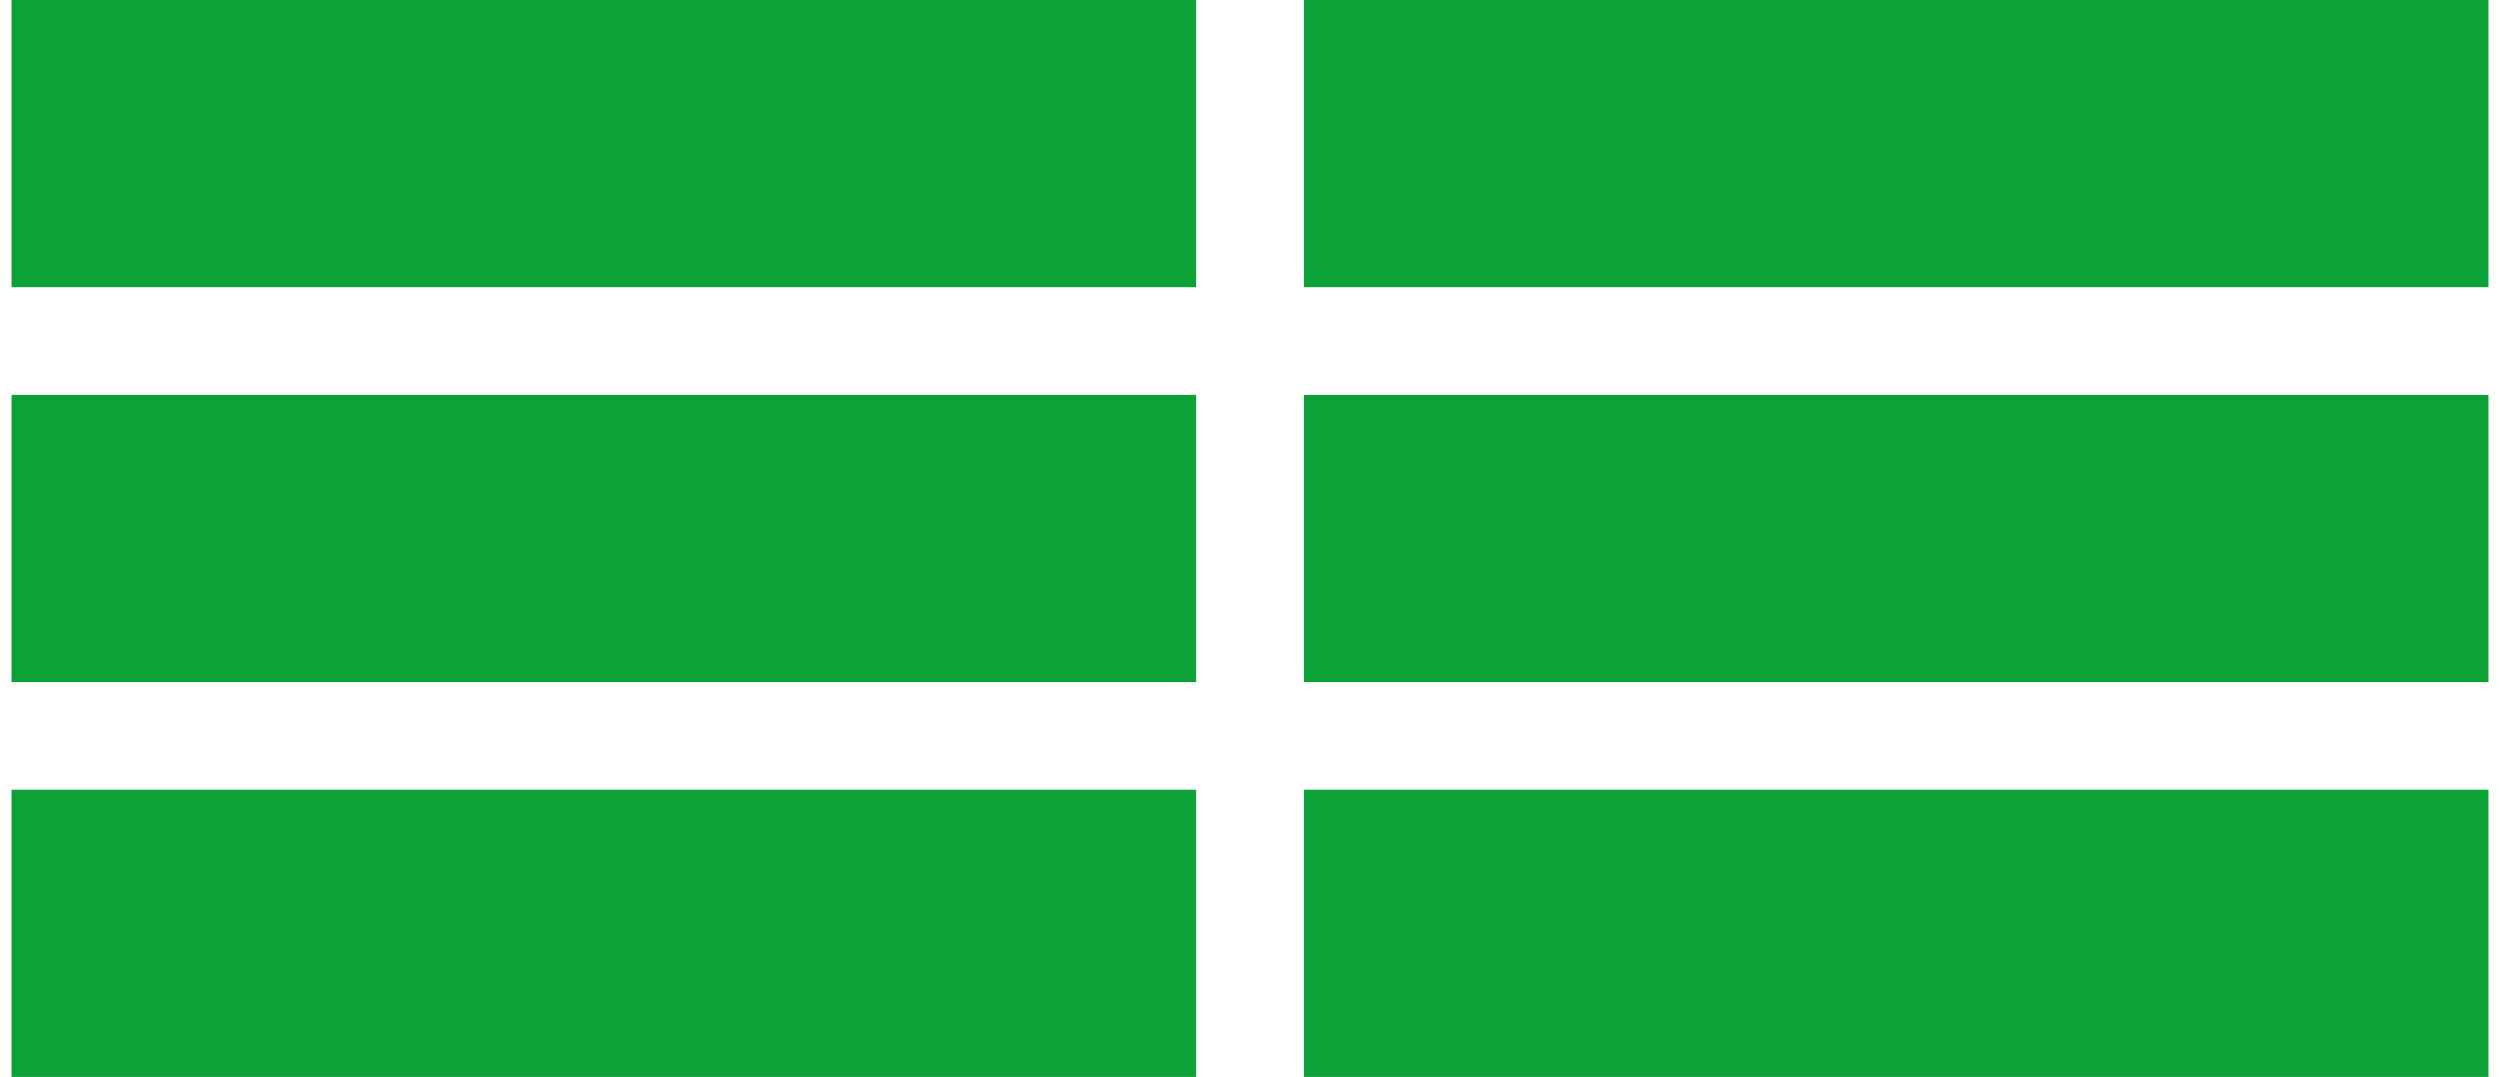 <svg width="65" height="28" viewBox="0 0 65 28" fill="none" xmlns="http://www.w3.org/2000/svg">
<rect x="0.3" width="30.8" height="7.467" fill="#0DA237"/>
<rect x="33.9" y="10.267" width="30.8" height="7.467" fill="#0DA237"/>
<rect x="0.3" y="10.267" width="30.8" height="7.467" fill="#0DA237"/>
<rect x="33.9" width="30.8" height="7.467" fill="#0DA237"/>
<rect x="33.9" y="20.533" width="30.8" height="7.467" fill="#0DA237"/>
<rect x="0.3" y="20.533" width="30.8" height="7.467" fill="#0DA237"/>
</svg>
